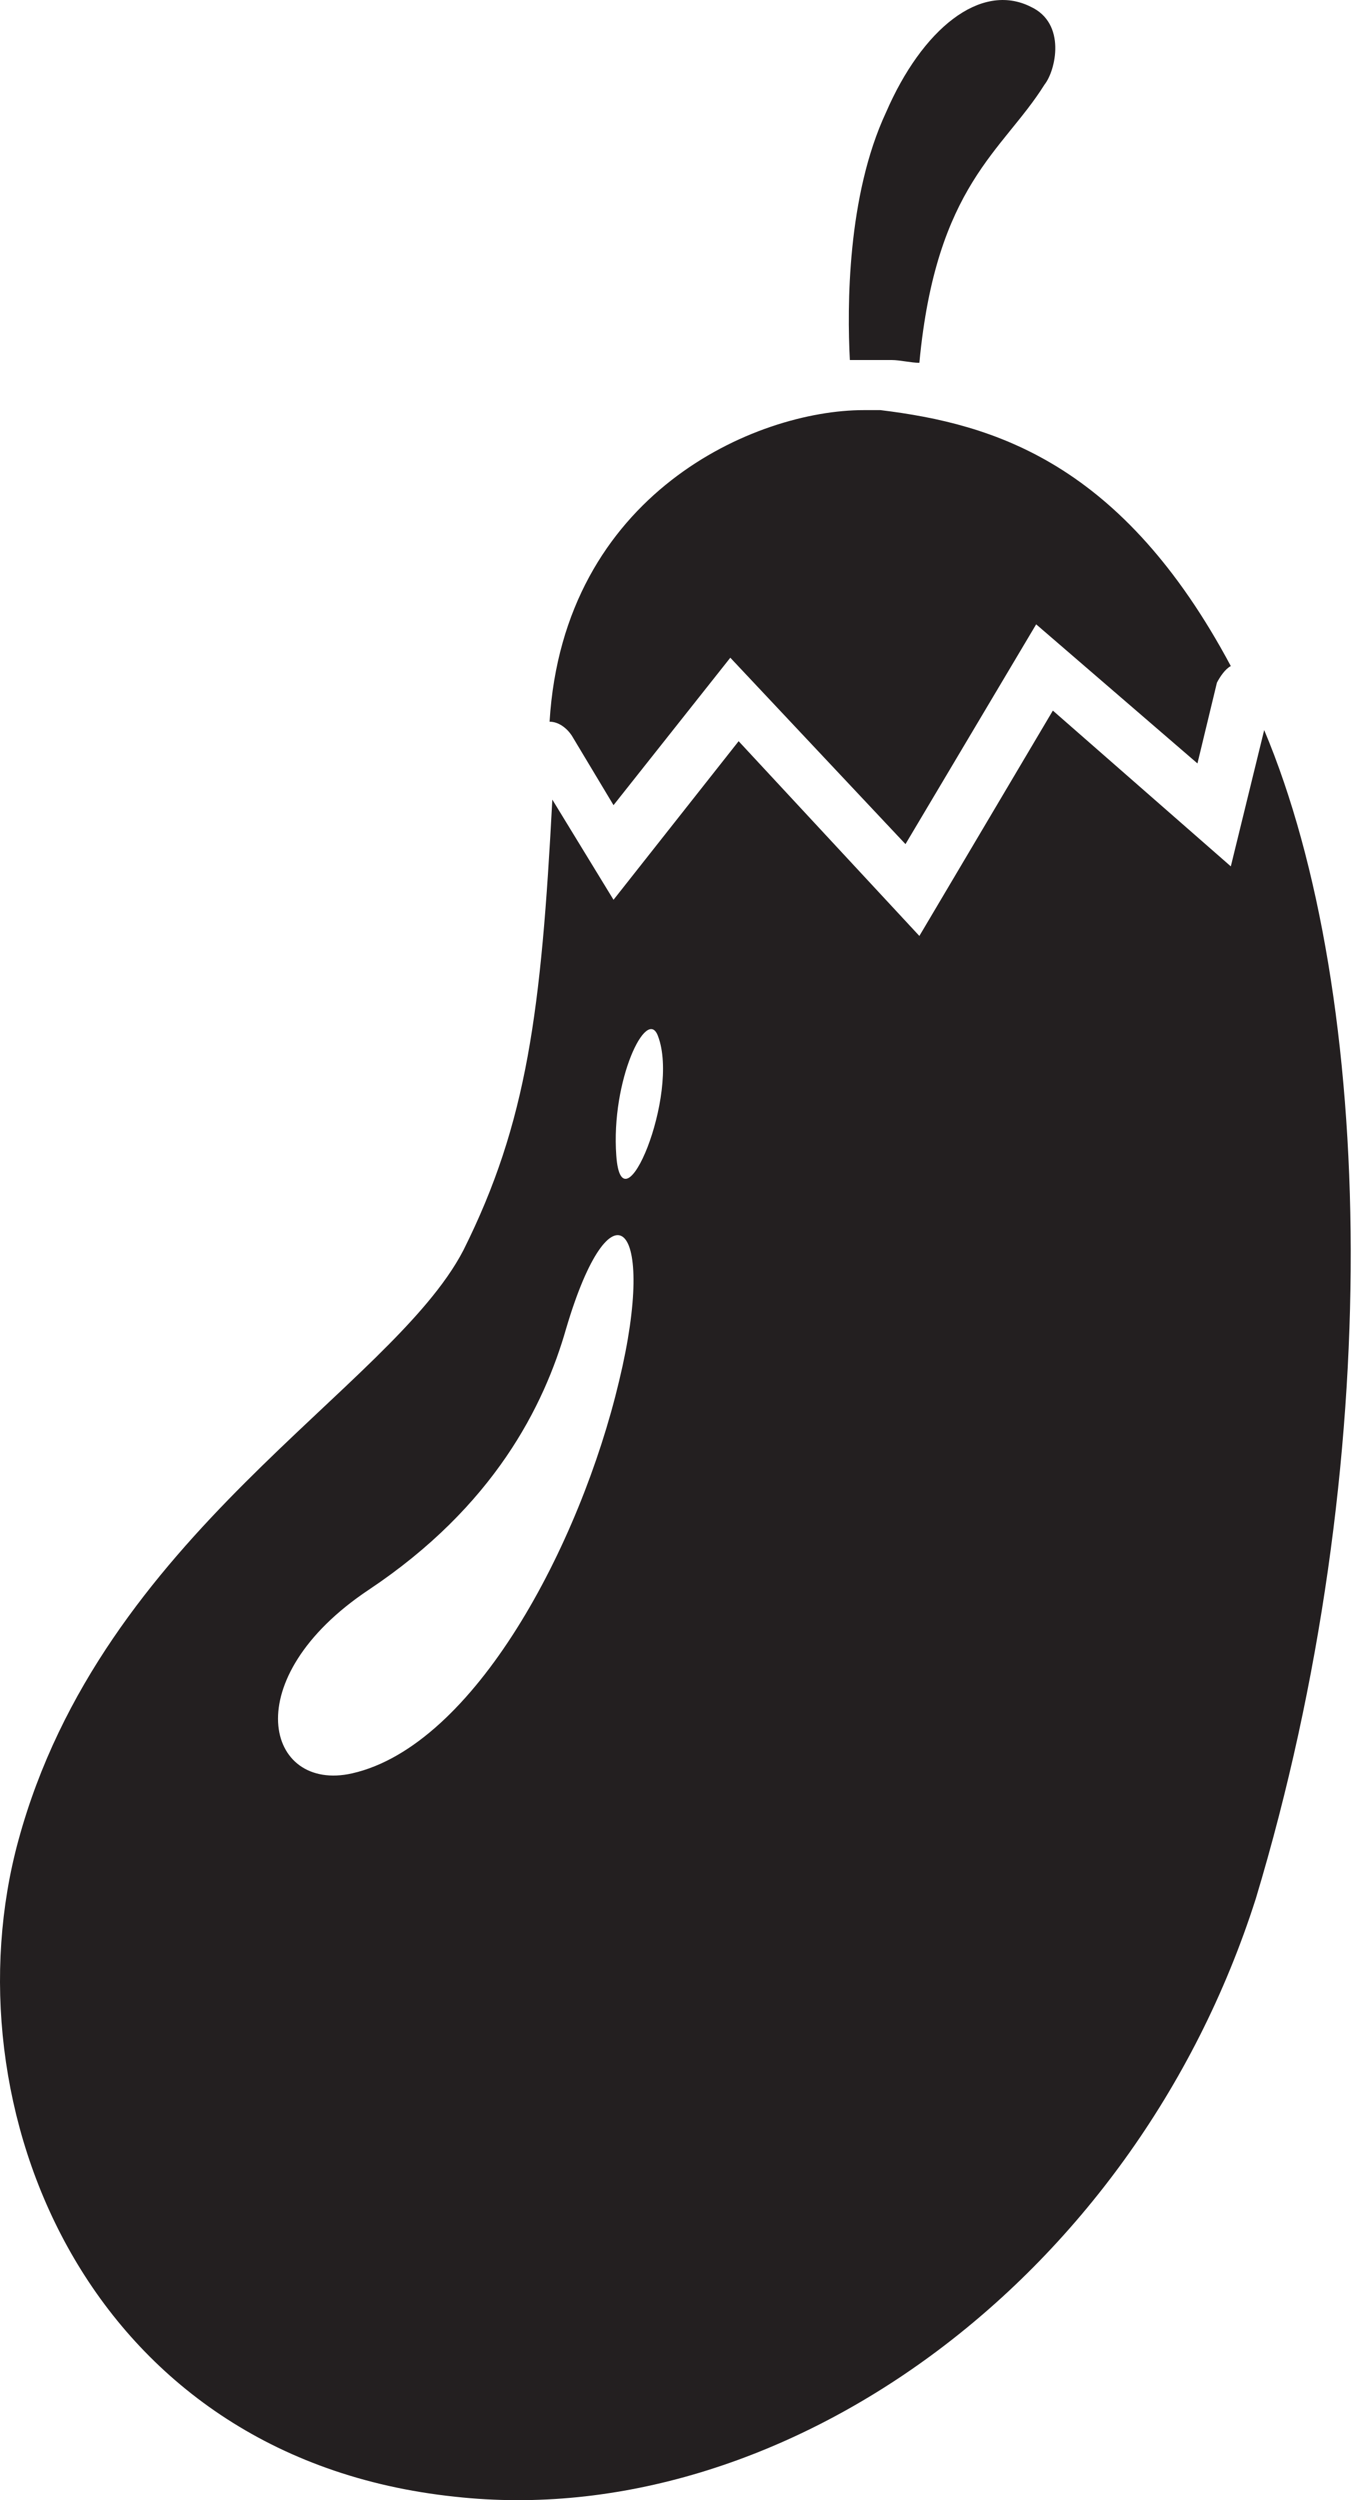 <svg xmlns="http://www.w3.org/2000/svg" width="48" height="88" viewBox="0 0 48 88" fill="none"><path d="M36.784 2.978C35.315 5.328 32.965 6.503 32.377 12.77C32.084 12.77 31.692 12.672 31.398 12.672C31.104 12.672 30.909 12.672 30.615 12.672C30.419 12.672 30.223 12.672 29.929 12.672C29.831 10.812 29.831 6.895 31.202 3.957C32.475 1.019 34.532 -0.645 36.294 0.236C37.567 0.823 37.176 2.488 36.784 2.978Z" fill="#231F20"></path><path d="M43.345 23.444C43.149 23.542 42.953 23.835 42.855 24.031L42.17 26.871L36.49 21.975L31.888 29.711L25.719 23.15L21.606 28.34L20.137 25.892C19.941 25.598 19.647 25.402 19.354 25.402C19.843 17.372 26.6 14.435 30.419 14.435C30.615 14.435 30.811 14.435 31.006 14.435C35.021 14.924 39.526 16.295 43.345 23.444Z" fill="#231F20"></path><path d="M44.52 25.696L43.345 30.494L37.078 25.011L32.377 32.943L26.012 26.088L21.606 31.67L19.451 28.144C19.06 35.587 18.57 39.504 16.318 44.008C13.772 48.904 3.588 53.996 0.65 64.768C-1.896 74.071 3 86.507 16.024 87.878C27.481 89.151 39.917 80.338 44.226 66.824C48.829 51.548 48.437 34.999 44.52 25.696ZM21.802 48.611C20.431 54.388 16.709 61.439 12.401 62.418C9.365 63.103 8.288 59.088 12.988 55.955C17.395 53.017 19.158 49.492 19.941 46.75C21.508 41.462 23.172 42.931 21.802 48.611ZM21.704 40.679C21.508 38.035 22.781 35.391 23.172 36.468C23.956 38.524 21.899 43.42 21.704 40.679Z" fill="#231F20"></path></svg>